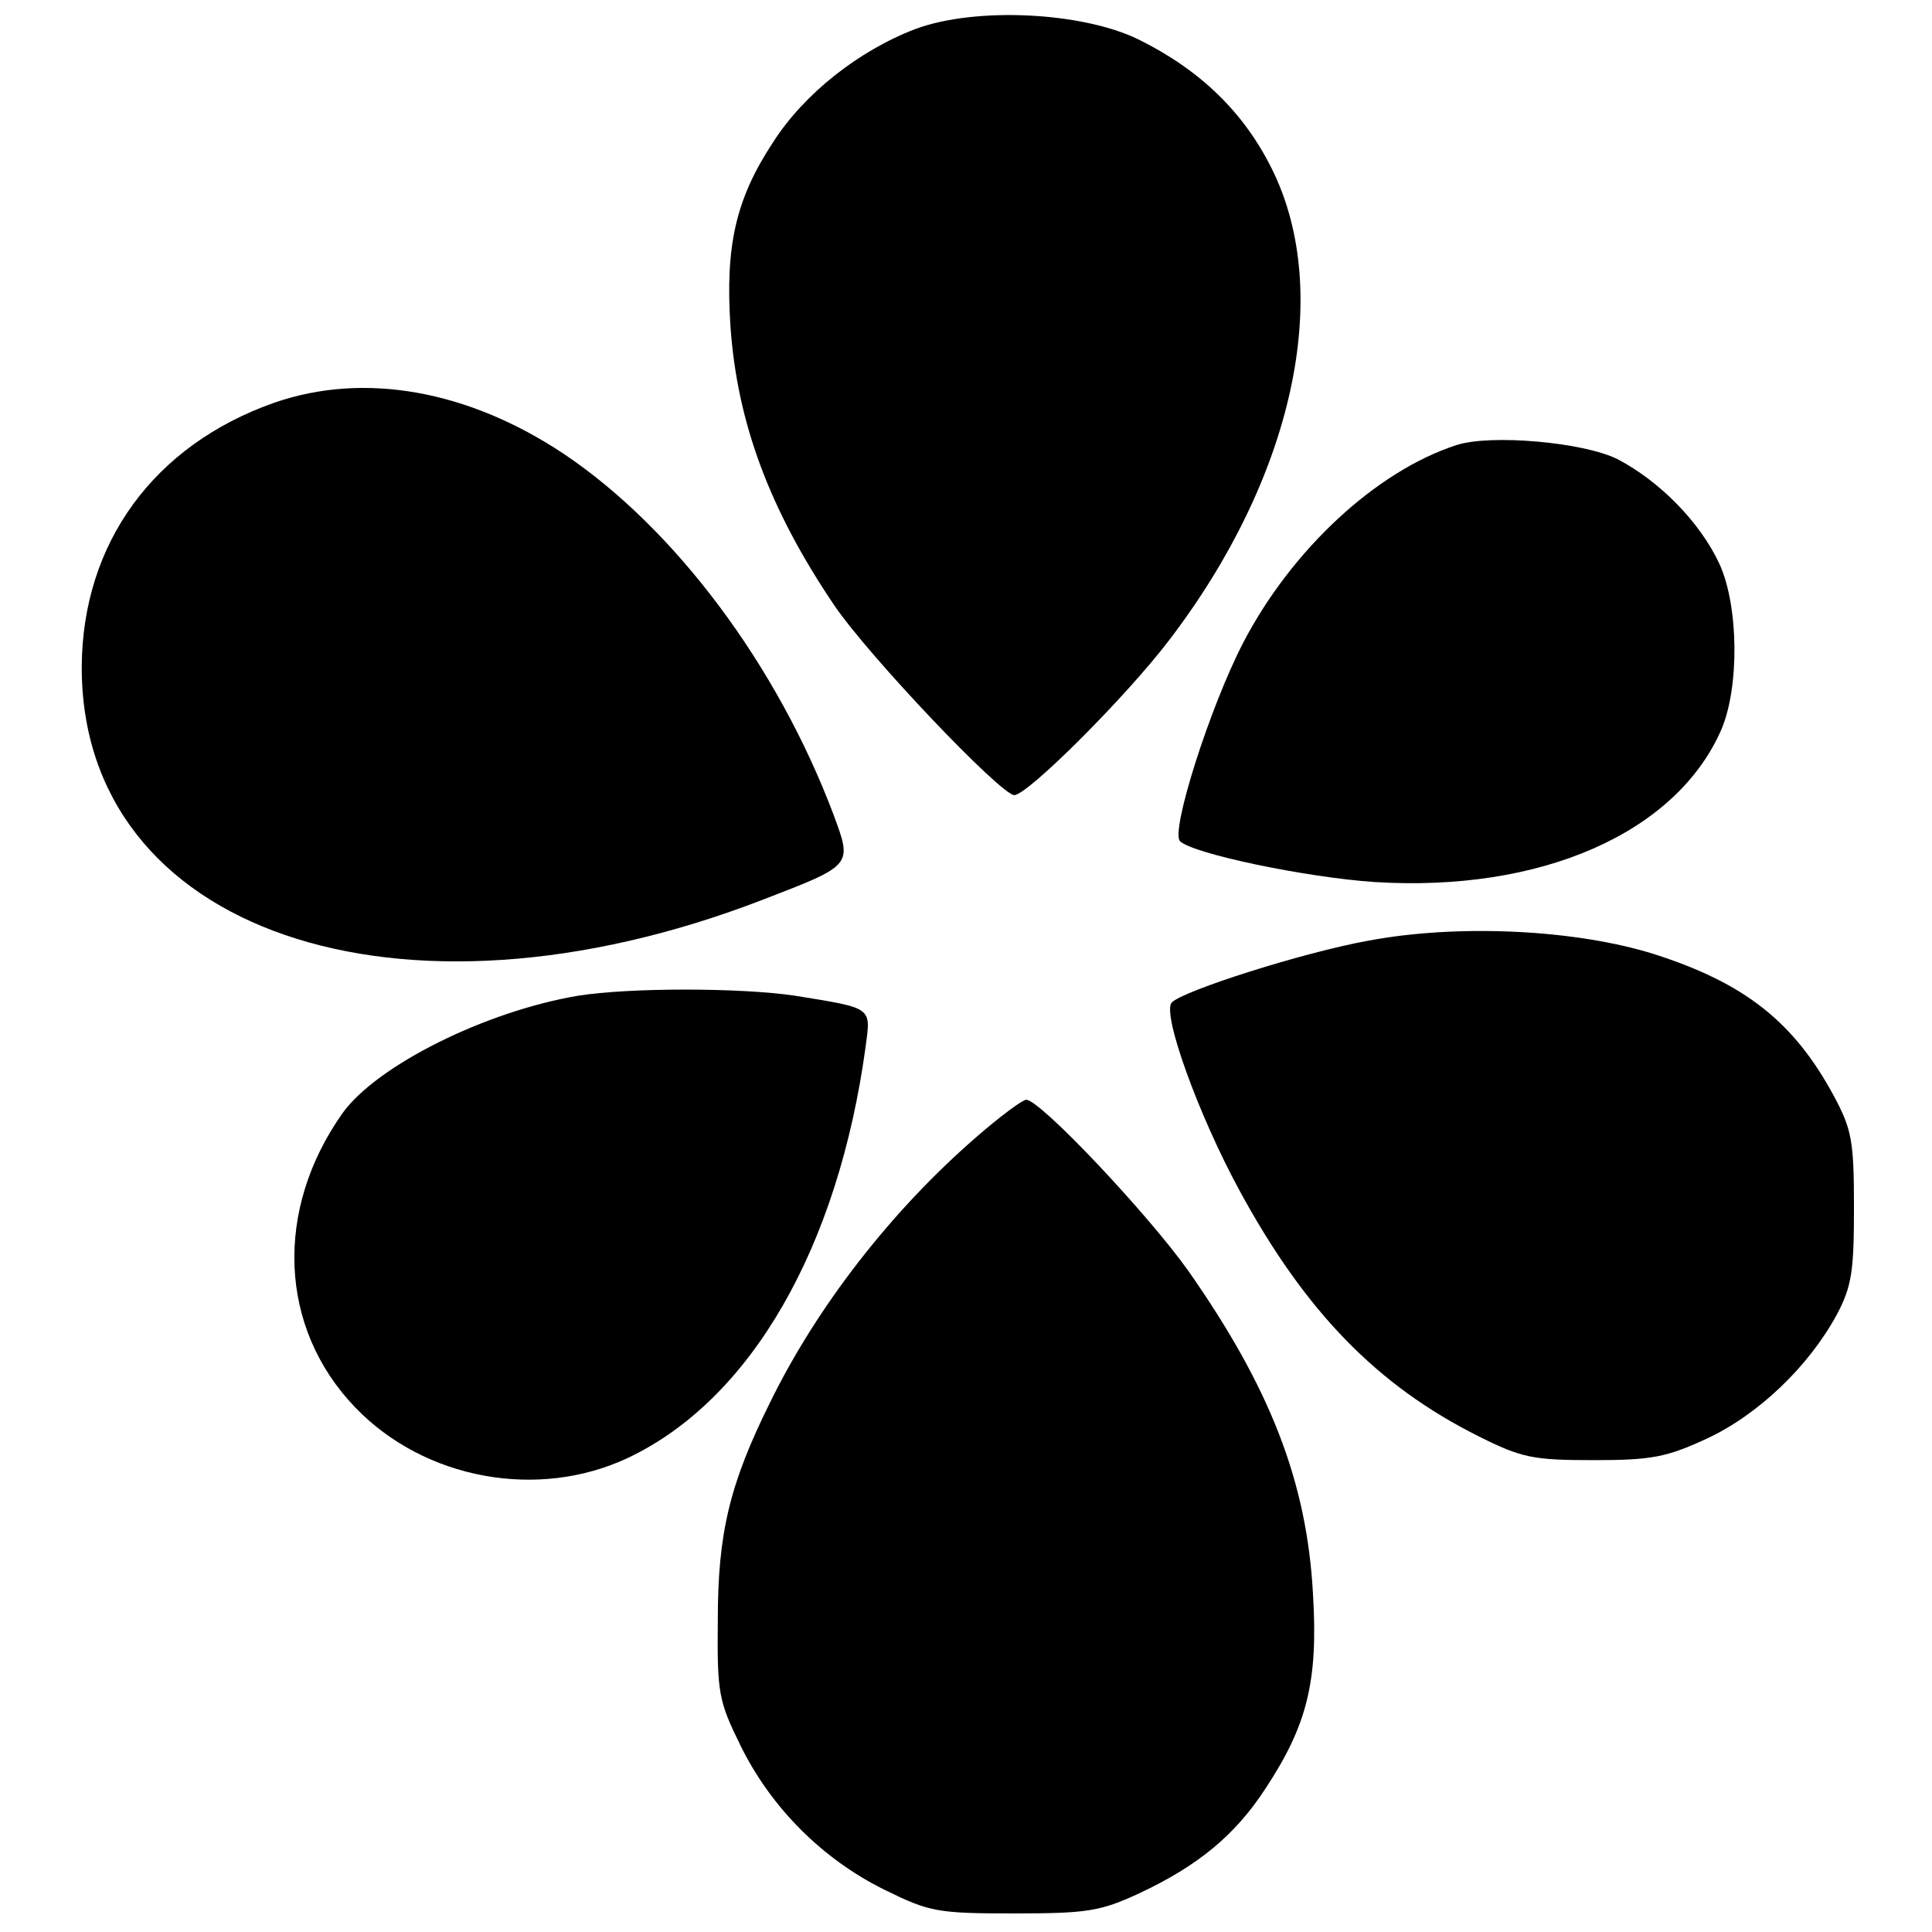 <?xml version="1.0" standalone="no"?>
<!DOCTYPE svg PUBLIC "-//W3C//DTD SVG 20010904//EN"
 "http://www.w3.org/TR/2001/REC-SVG-20010904/DTD/svg10.dtd">
<svg version="1.0" xmlns="http://www.w3.org/2000/svg"
 width="260pt" height="260pt" viewBox="0 0 260 260"
 preserveAspectRatio="xMidYMid meet">
<g transform="translate(0,260) scale(0.1,-0.1)"
fill="#000000" stroke="none">
<path d="M1232 2561 c-76 -29 -150 -87 -192 -153 -50 -76 -64 -139 -57 -247 9
-129 52 -246 140 -376 47 -69 224 -255 242 -255 18 0 151 133 208 208 167 218
222 466 139 634 -38 77 -97 134 -180 175 -76 37 -219 44 -300 14z"/>
<path d="M369 2058 c-162 -57 -258 -189 -259 -355 -1 -356 426 -503 916 -314
122 47 121 46 96 114 -76 202 -214 386 -363 486 -129 86 -269 111 -390 69z"/>
<path d="M1960 2001 c-108 -35 -222 -141 -287 -266 -45 -87 -98 -254 -85 -267
17 -17 171 -49 262 -55 224 -14 405 66 466 204 25 57 24 167 -2 224 -26 56
-80 111 -137 141 -46 23 -171 34 -217 19z"/>
<path d="M1841 1334 c-88 -16 -248 -67 -264 -83 -14 -14 36 -152 91 -253 89
-164 186 -263 322 -331 58 -29 73 -32 155 -32 78 0 98 4 152 29 69 32 137 97
175 167 20 38 23 58 23 144 0 90 -3 105 -27 150 -54 100 -120 152 -242 191
-105 33 -263 41 -385 18z"/>
<path d="M778 1260 c-125 -21 -271 -94 -317 -158 -92 -130 -86 -289 17 -396
93 -97 246 -125 367 -68 165 78 283 282 320 554 7 53 10 51 -95 68 -74 11
-223 11 -292 0z"/>
<path d="M1313 1069 c-114 -99 -214 -228 -277 -357 -54 -109 -70 -175 -70
-292 -1 -99 1 -109 31 -170 41 -83 110 -152 193 -193 61 -30 71 -32 175 -32
99 0 116 3 168 27 79 37 129 78 170 141 56 85 71 144 64 261 -8 152 -58 279
-168 436 -54 76 -199 230 -218 230 -5 0 -36 -23 -68 -51z"/>
</g>
</svg>
